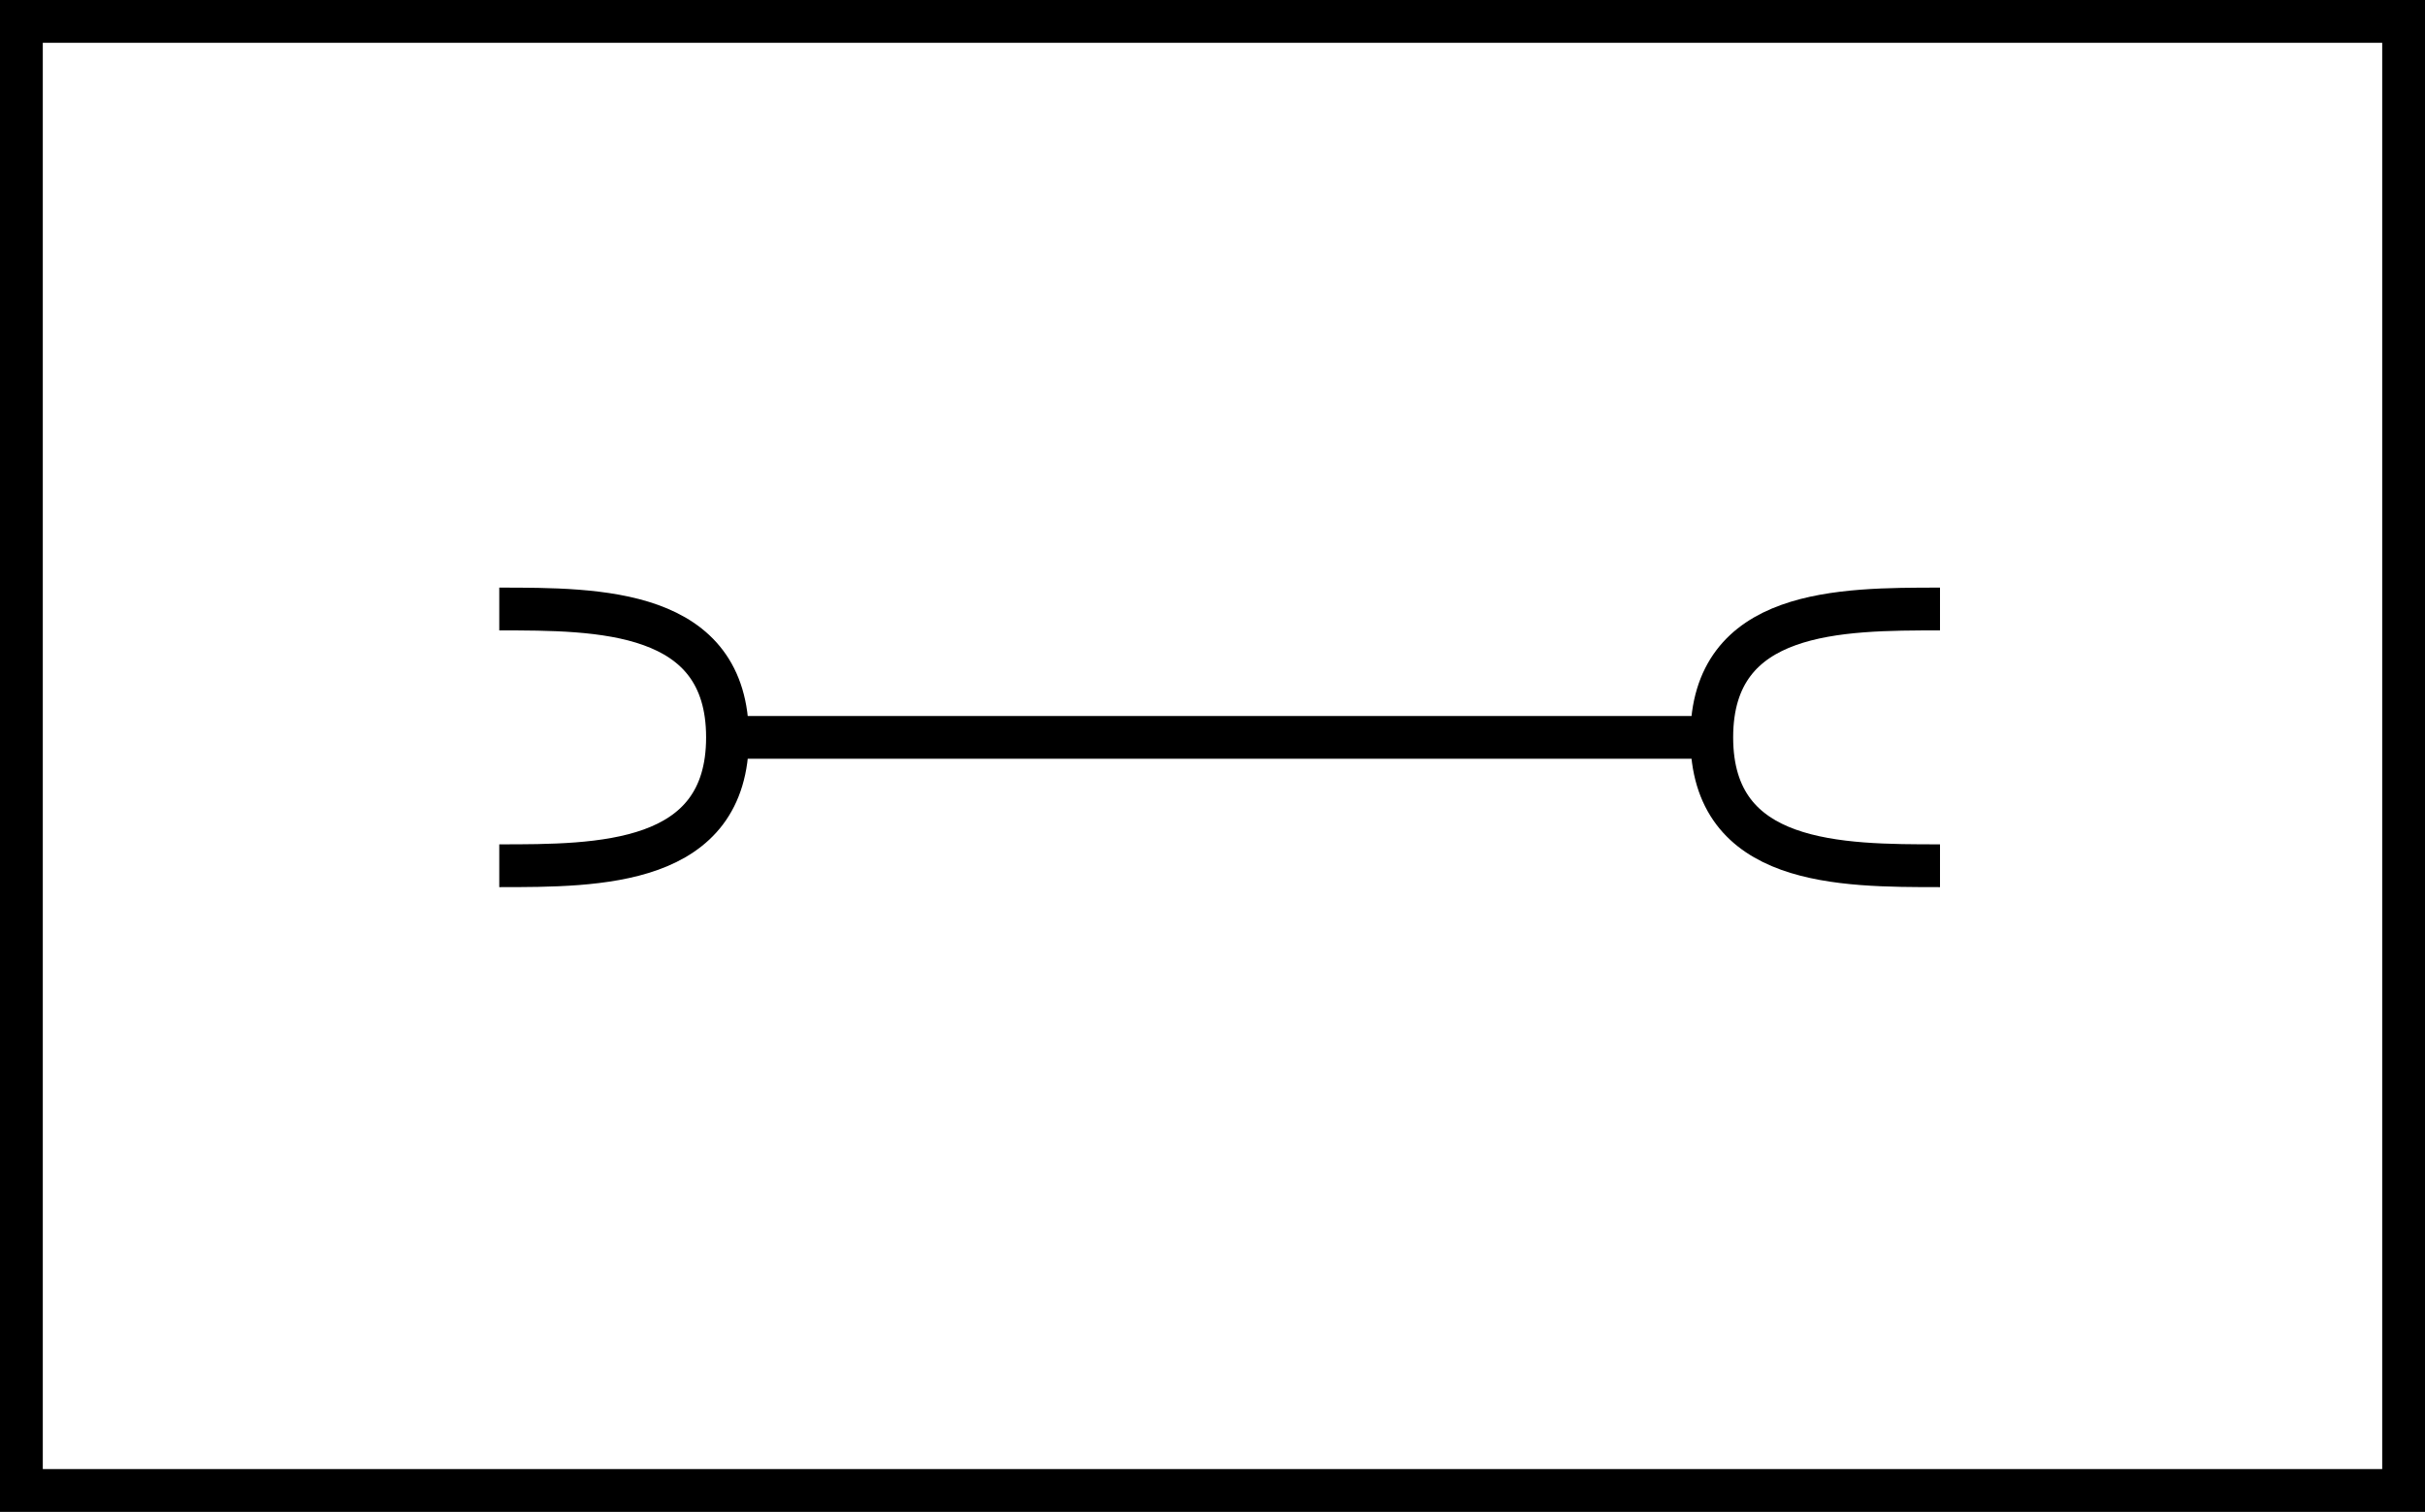 <?xml version="1.0" encoding="UTF-8" standalone="no"?>
<svg xmlns="http://www.w3.org/2000/svg" width="170" height="106">
<rect width="100%" height="100%" fill="#808080" stroke="none"/>
<rect x="1.5" y="1.5" height="103" width="167" fill="#fff" stroke="#000" stroke-width="3"/>
<path d="M35,42.7 c7,0 16,0 16,9 c0,9 -9,9 -16,9 M51,51.7 h69 M136,42.7 c-7,0 -16,0 -16,9 c0,9 9,9 16,9" stroke="#000" stroke-width="3" fill="none"/>
</svg>